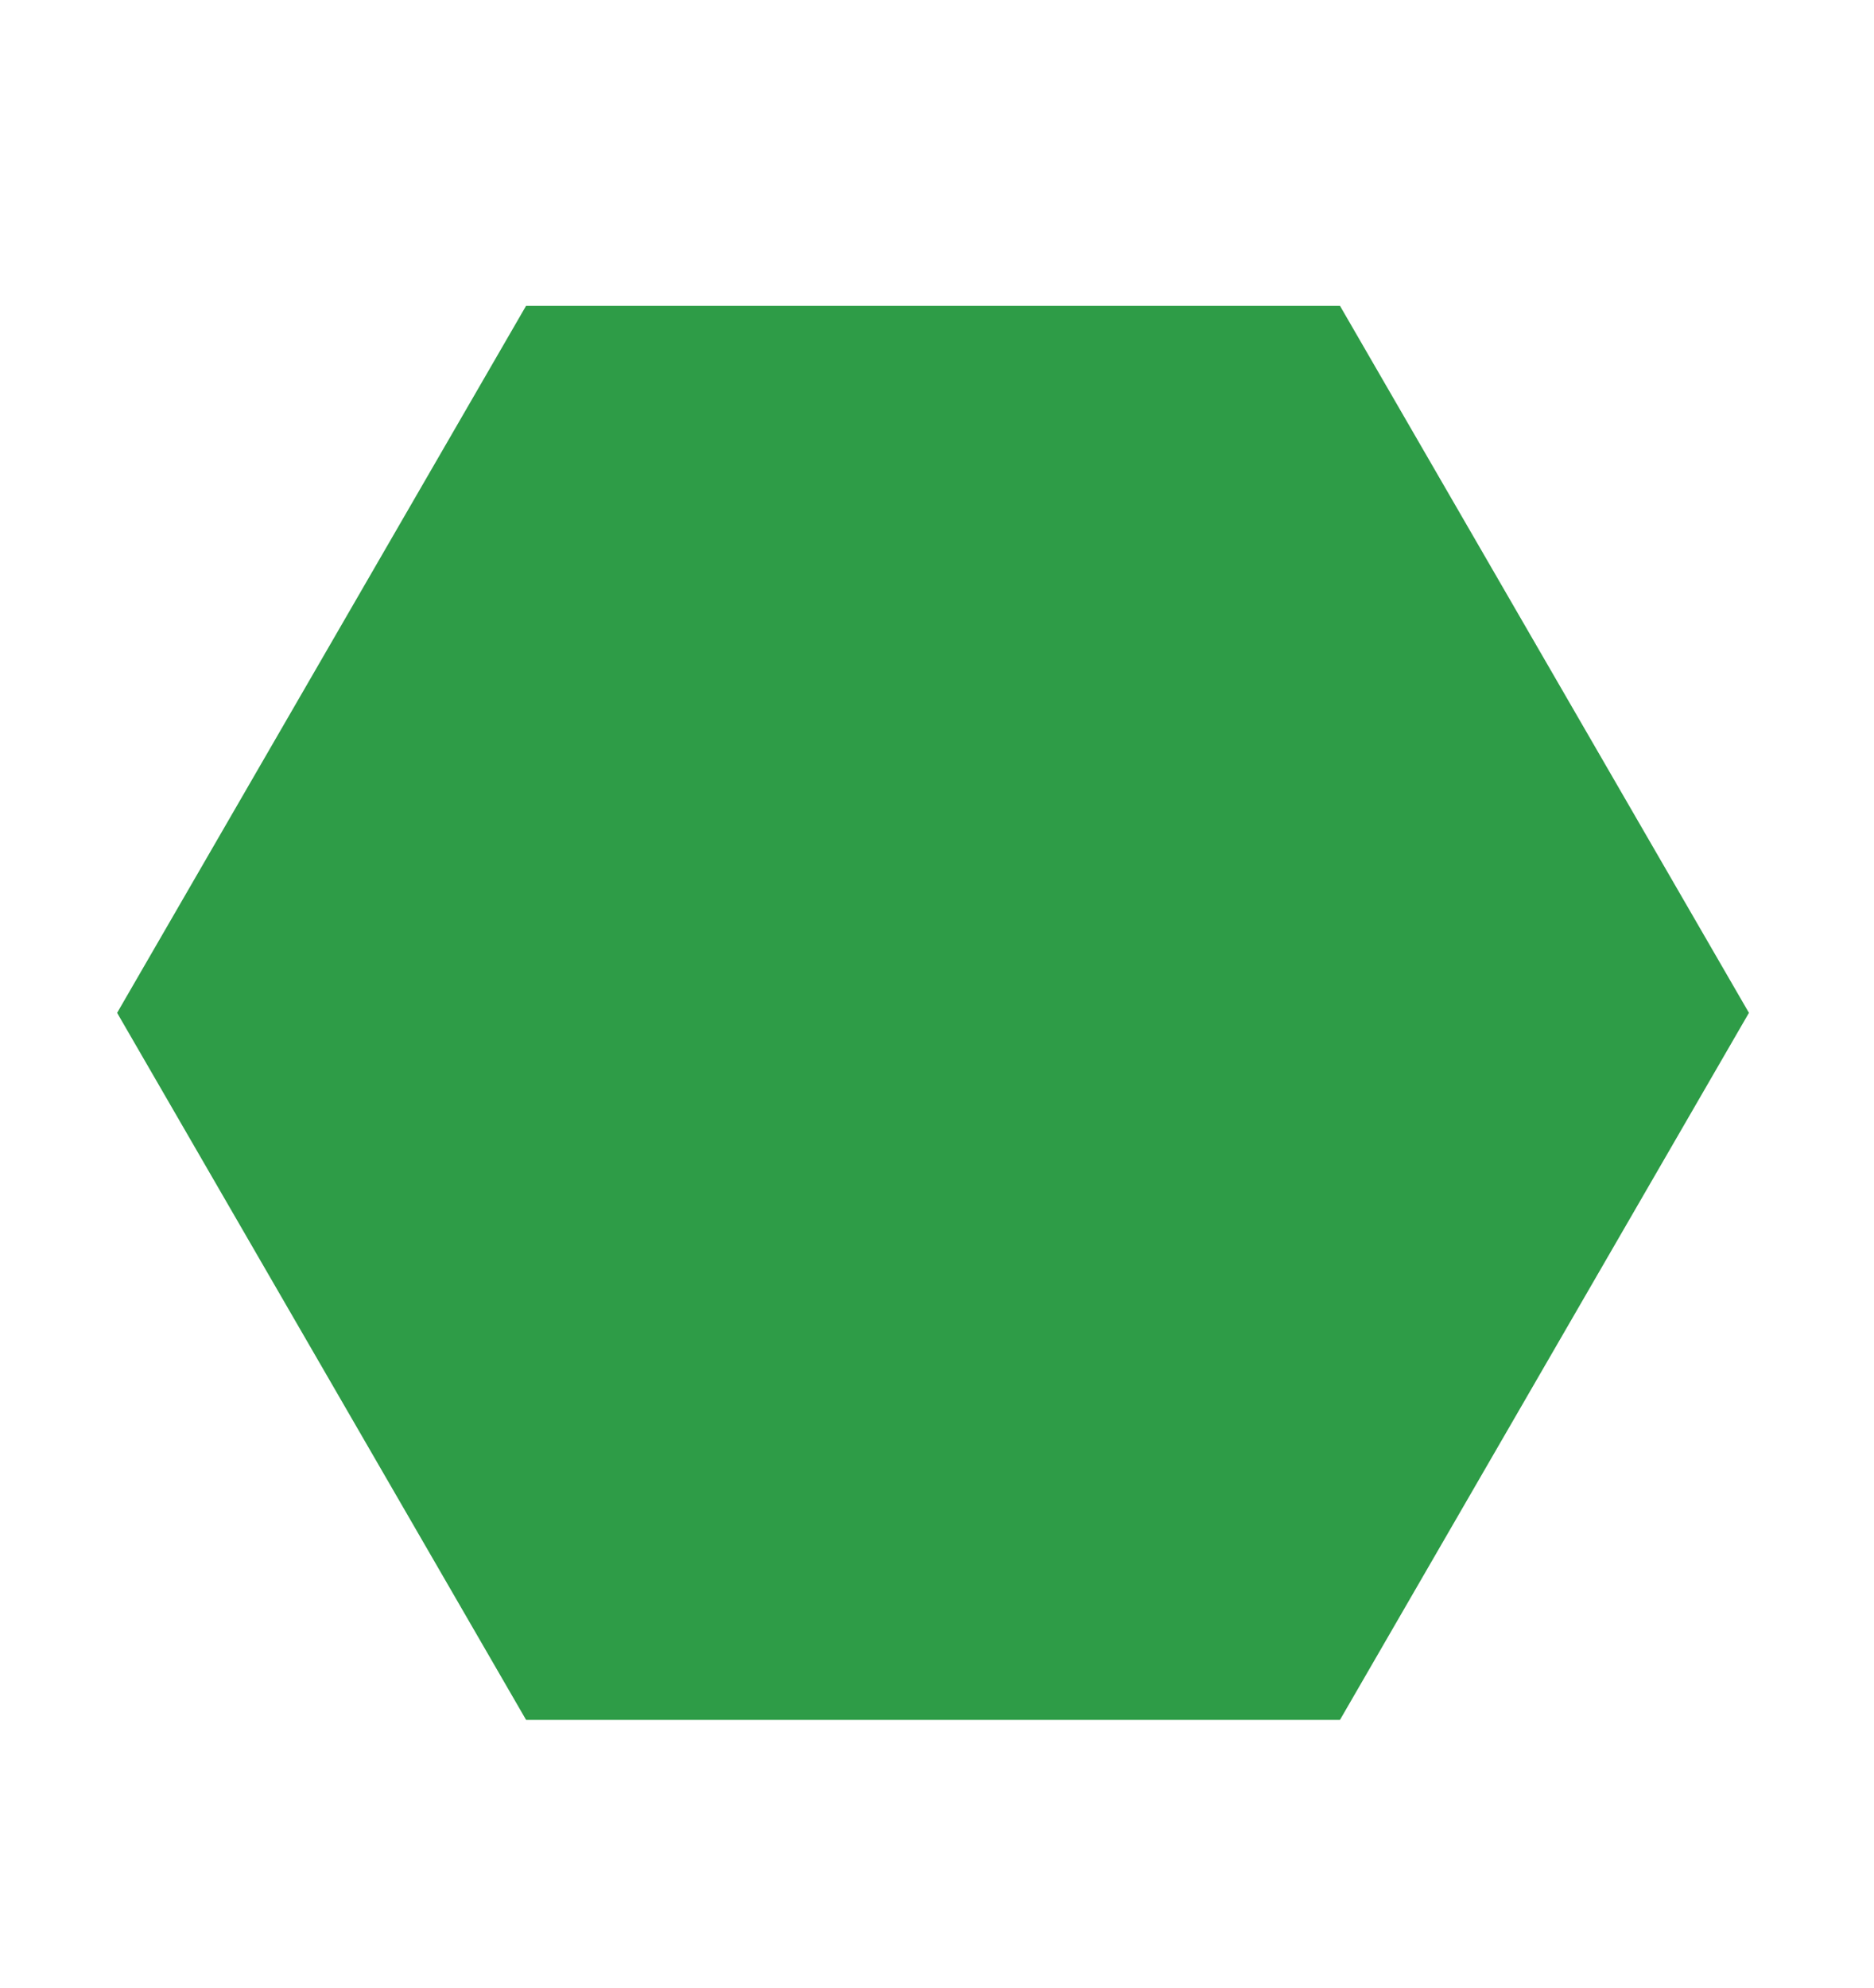 <?xml version="1.0" encoding="utf-8"?>
<!-- Generator: Adobe Illustrator 26.0.3, SVG Export Plug-In . SVG Version: 6.00 Build 0)  -->
<svg version="1.1" id="Layer_1" xmlns="http://www.w3.org/2000/svg" xmlns:xlink="http://www.w3.org/1999/xlink" x="0px" y="0px"
	 viewBox="0 0 94.4 100.1" style="enable-background:new 0 0 94.4 100.1;" xml:space="preserve">
<style type="text/css">
	.st0{fill:#2E9C47;}
</style>
<polygon class="st0" points="67.5,15.4 26.5,15.4 5.9,51 26.5,86.6 67.5,86.6 88.1,51 "/>
</svg>
